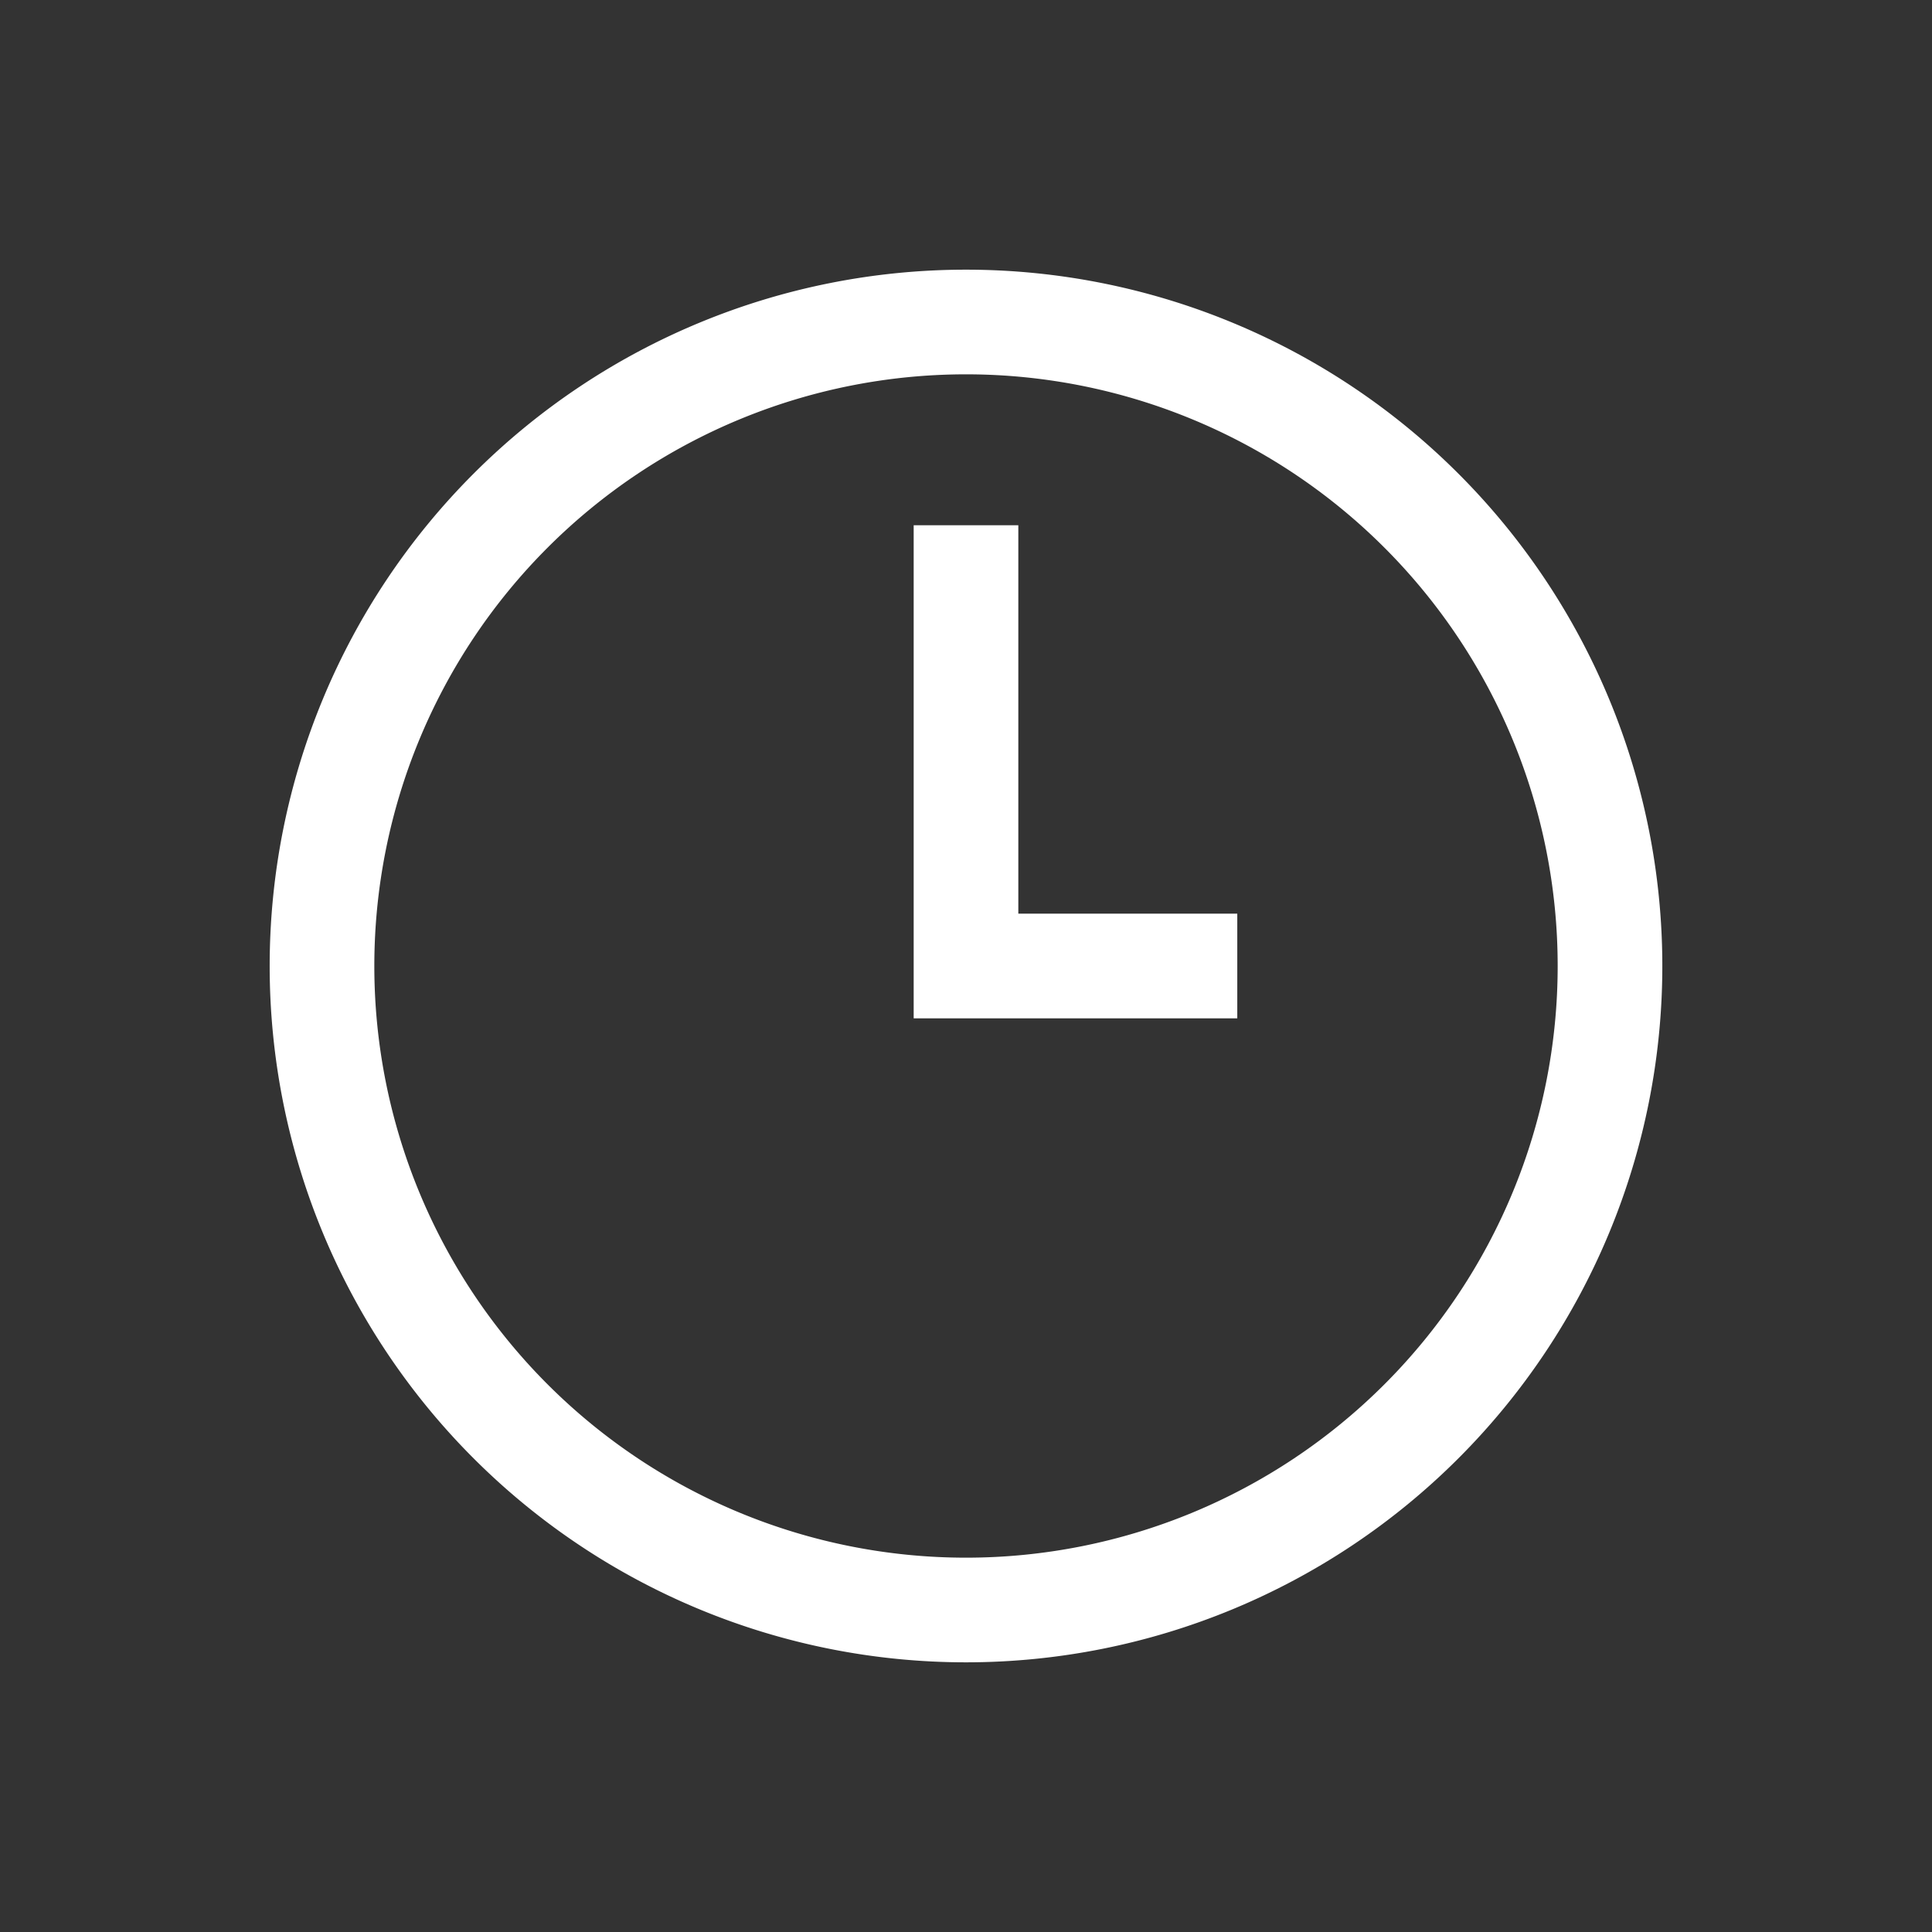 <svg xmlns="http://www.w3.org/2000/svg" width="24" height="24" viewBox="0 0 24 24">
    <rect x="0" y="0" width="24" height="24" fill="#333333" stroke="none"/>
    <path fill="#FFFFFF" fill-rule="nonzero" d="M12 20.65a8.65 8.65 0 1 1 0-17.3 8.65 8.65 0 0 1 0 17.3zm0-1.3a7.35 7.35 0 1 0 0-14.7 7.35 7.35 0 0 0 0 14.7zm.65-12.825v4.825h2.72v1.3h-4.02V6.525h1.3z"/>
</svg>
